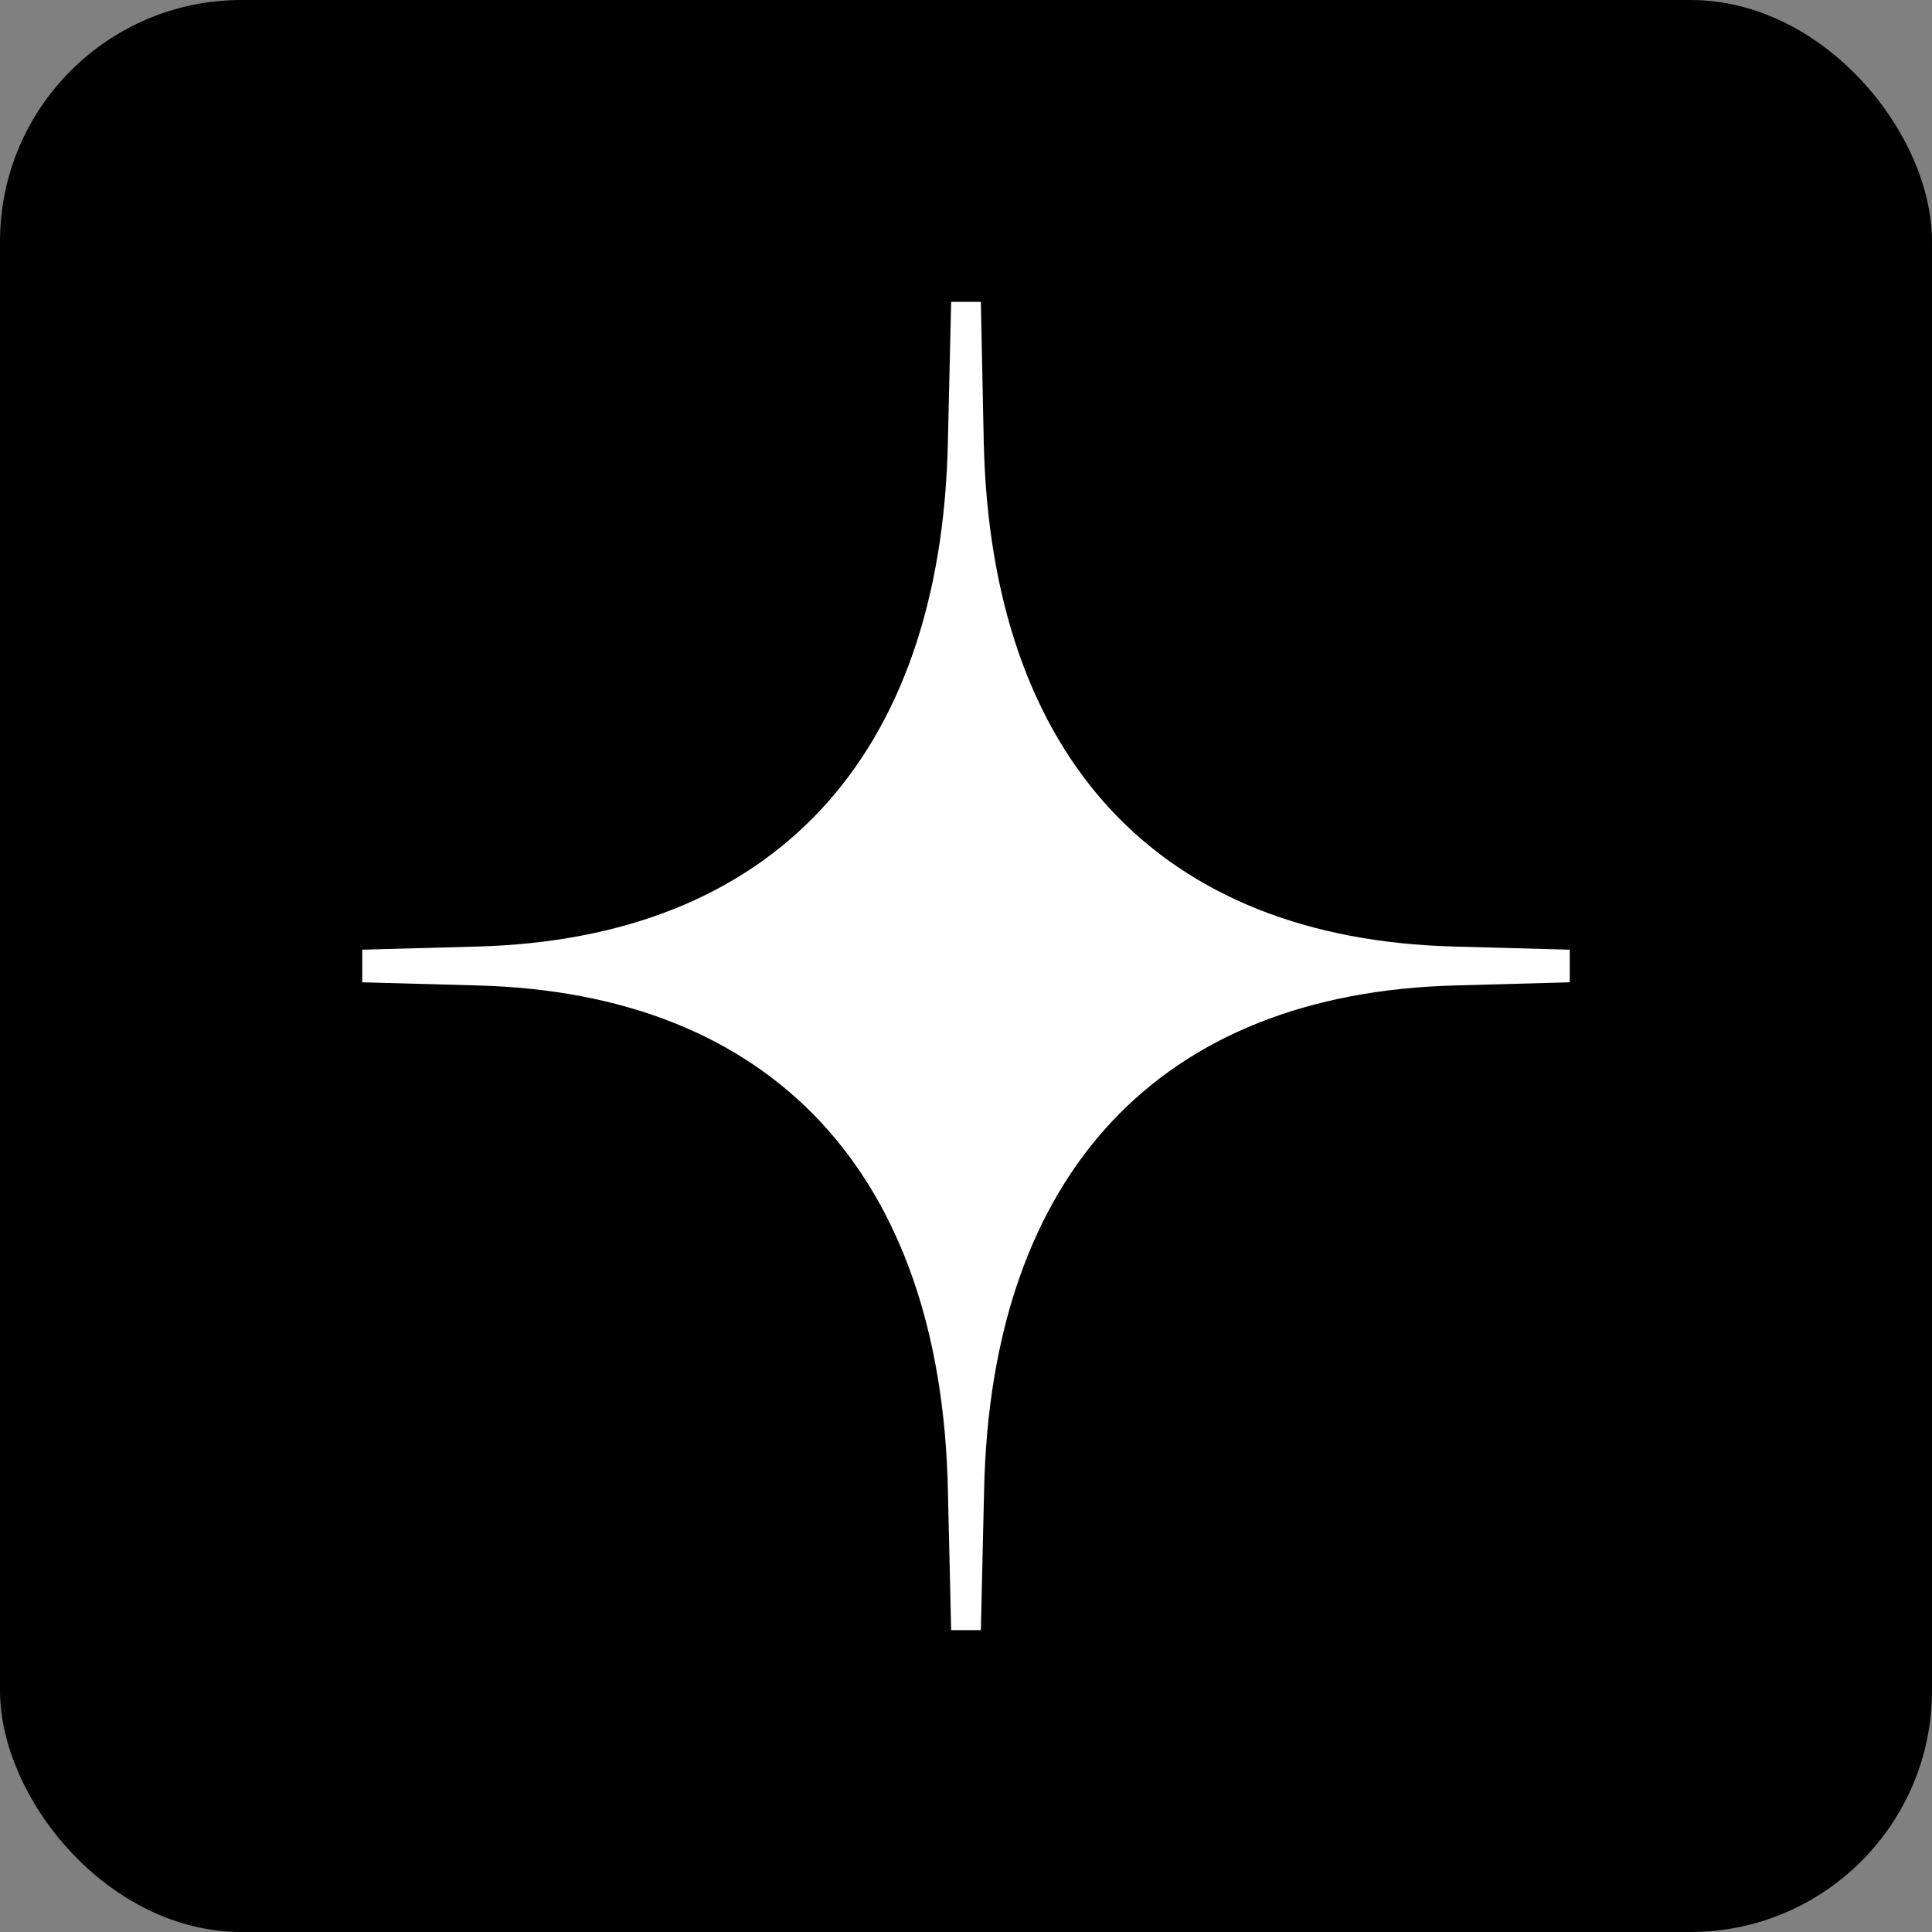 <svg width="16" height="16" viewBox="0 0 16 16" fill="none" xmlns="http://www.w3.org/2000/svg">
    <rect x="0" y="0" width="16" height="16" fill="#808080" stroke="none"/>
    <rect width="16" height="16" rx="2" fill="black"/>
    <path d="M12.997 7.865L12.049 7.839C9.603 7.778 8.207 6.281 8.147 3.663L8.123 2.5H7.877L7.85 3.663C7.793 6.281 6.394 7.775 3.948 7.839L3 7.865V8.135L3.948 8.161C6.394 8.222 7.793 9.719 7.85 12.337L7.877 13.5H8.123L8.15 12.337C8.207 9.719 9.606 8.225 12.052 8.161L13 8.135V7.862L12.997 7.865Z" fill="white"/>
</svg>
